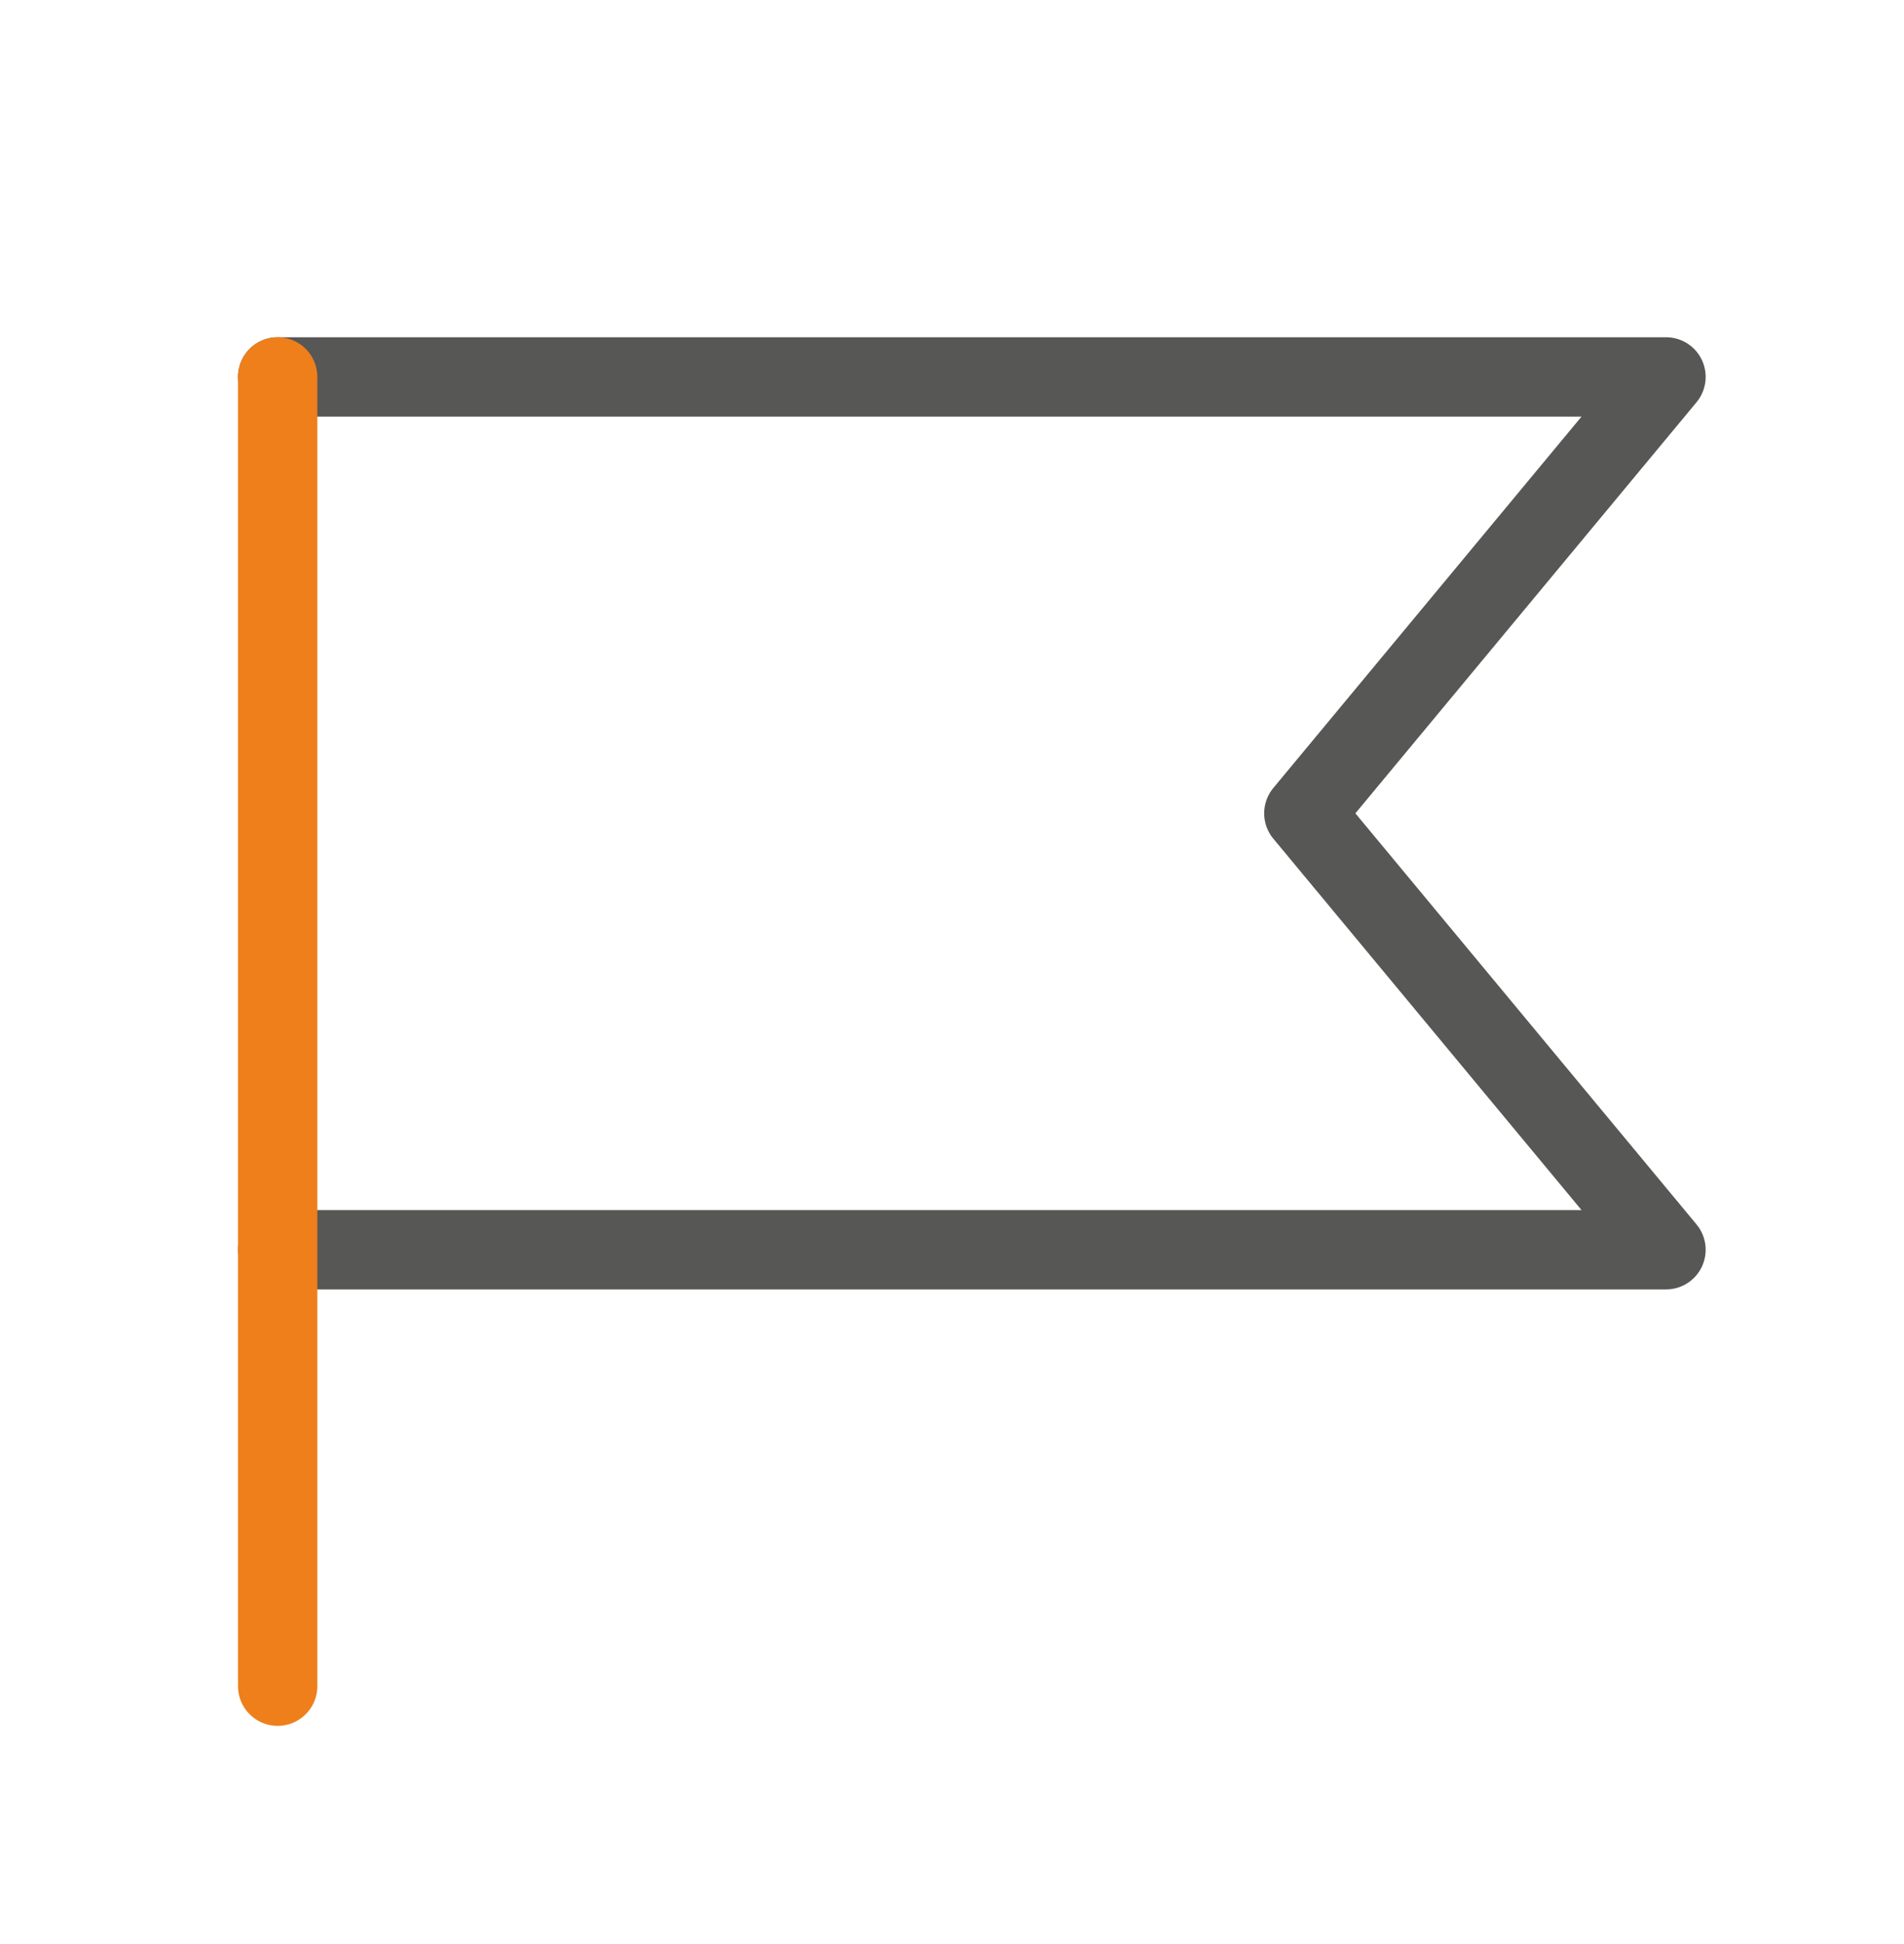 <svg width="48" height="49" viewBox="0 0 48 49" fill="none" xmlns="http://www.w3.org/2000/svg">
<path d="M7 9.5H42L32.87 20.5L42 31.5H7" stroke="#575756" stroke-width="2" stroke-linecap="round" stroke-linejoin="round"/>
<path d="M7 9.5L7 42.5" stroke="#EE7F1A" stroke-width="2" stroke-linecap="round"/>
</svg>
